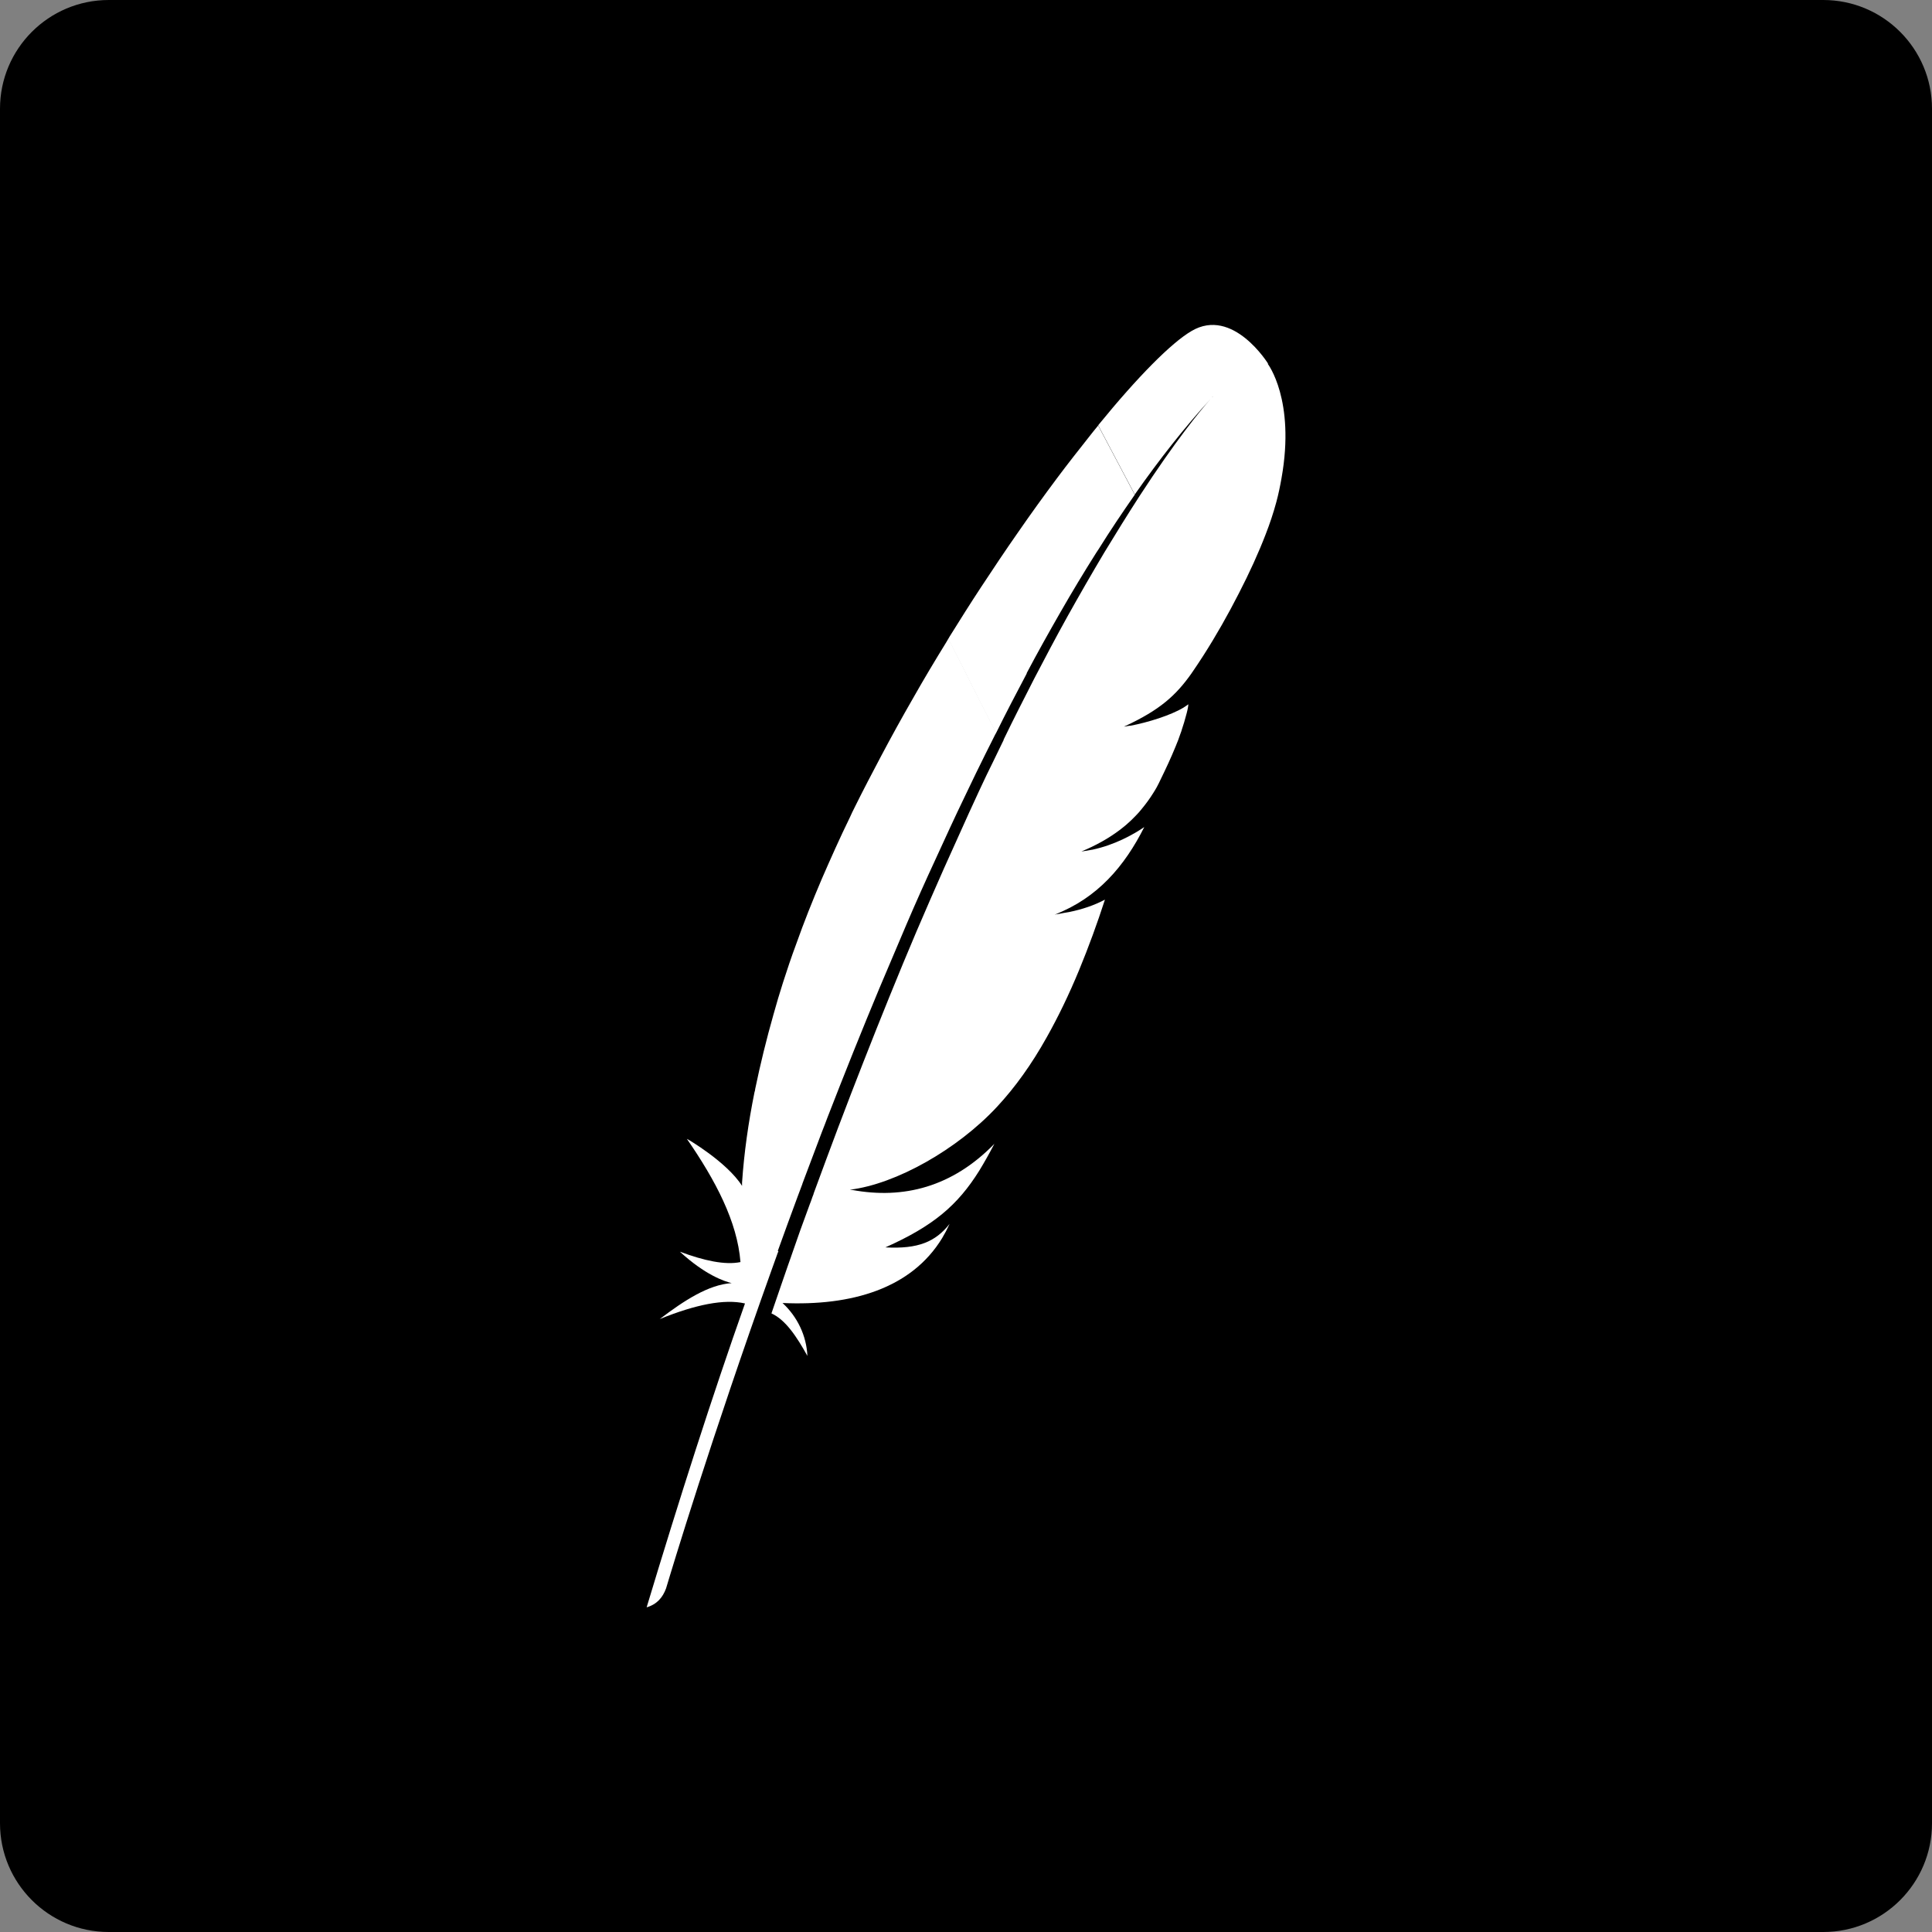 <?xml version="1.0" encoding="iso-8859-1"?>
<!-- Generator: Adobe Illustrator 28.3.0, SVG Export Plug-In . SVG Version: 6.00 Build 0)  -->
<svg version="1.1" id="b" xmlns="http://www.w3.org/2000/svg" xmlns:xlink="http://www.w3.org/1999/xlink" x="0px" y="0px"
	 viewBox="0 0 85.45 85.45" style="enable-background:new 0 0 85.45 85.45;" xml:space="preserve">
<rect x="0" y="0" width="85.45" height="85.45" fill="#808080" stroke="none"/>
<g id="c">
	<g>
		<path d="M4.81,0h75.83c2.656,0,4.81,2.154,4.81,4.81v75.83c0,2.656-2.154,4.81-4.81,4.81H4.81C2.154,85.45,0,83.296,0,80.64V4.81
			C0,2.154,2.154,0,4.81,0z"/>
		<g>
			<path style="fill:#FFFFFF;" d="M56.09,16.09c0,0-1.56-2.53-3.39-1.45l0,0c-0.89,0.52-2.37,2.01-4.13,4.17l1.62,3.06
				c1.1-1.57,2.22-2.99,3.34-4.21c-0.46,0.52-1.55,1.85-3.13,4.28c0.6-0.03,1.32-0.09,2.08-0.18c-0.77,0.09-1.48,0.15-2.08,0.18
				c-0.53,0.82-1.05,1.66-1.56,2.5c-0.56,0.94-1.1,1.88-1.63,2.83c-0.5,0.9-0.98,1.81-1.46,2.73c-0.46,0.9-0.92,1.8-1.36,2.71l0,0
				c0,0,0,0.04-0.02,0.06c-0.06,0.12-0.12,0.25-0.18,0.37c-0.18,0.38-0.37,0.76-0.56,1.15c-0.2,0.43-0.41,0.86-0.61,1.31
				c-0.1,0.22-0.21,0.45-0.31,0.68c-0.32,0.71-0.64,1.42-0.96,2.13c-0.41,0.93-0.82,1.86-1.22,2.8c-0.39,0.92-0.79,1.88-1.19,2.87
				c-0.38,0.94-0.77,1.91-1.16,2.91c-0.36,0.91-0.71,1.83-1.06,2.75c-0.02,0.04-0.03,0.09-0.05,0.13c-0.35,0.93-0.71,1.9-1.07,2.88
				c0,0.02-0.02,0.04-0.02,0.07l0,0c-0.06,0.14-0.1,0.29-0.16,0.43c-0.29,0.78-0.57,1.56-0.84,2.35c0,0,0,0.02-0.01,0.03
				c-0.04,0.11-0.08,0.23-0.12,0.34c-0.19,0.54-0.35,1.02-0.73,2.12c0.62,0.28,1.12,1.03,1.59,1.88c-0.04-0.89-0.44-1.73-1.1-2.34
				c3.06,0.14,5.7-0.64,7.06-2.87c0.12-0.2,0.23-0.41,0.33-0.63c-0.62,0.79-1.39,1.12-2.84,1.04c2.13-0.95,3.2-1.87,4.15-3.39
				c0.22-0.36,0.44-0.75,0.67-1.19c-1.86,1.91-4.02,2.46-6.29,2.04h-0.01c0,0-0.06,0-0.09-0.01c2.04-0.25,4.75-1.78,6.5-3.66
				c0.81-0.87,1.54-1.89,2.21-3.09c0.5-0.89,0.98-1.88,1.43-2.97c0.42-1.02,0.8-2.06,1.14-3.11c-0.47,0.25-1,0.43-1.59,0.55
				c-0.07,0.01-0.14,0.03-0.2,0.04c0.07-0.01,0.13-0.03,0.2-0.04c-0.14,0.02-0.29,0.05-0.44,0.08c-0.06,0.01-0.13,0.02-0.19,0.03
				c1.89-0.73,3.09-2.14,3.96-3.87c-0.5,0.34-1.31,0.79-2.29,1c-0.16,0.04-0.33,0.07-0.49,0.09l0,0c0.03,0,0.06,0,0.08-0.01
				c0.14-0.02,0.27-0.04,0.4-0.08c-0.16,0.03-0.31,0.06-0.48,0.08c0.65-0.27,1.2-0.58,1.68-0.94c0.1-0.08,0.21-0.16,0.3-0.24
				c0.15-0.13,0.29-0.26,0.42-0.4c0.09-0.09,0.17-0.18,0.25-0.28c0.19-0.23,0.37-0.47,0.53-0.73c0.05-0.08,0.1-0.16,0.15-0.25
				c0.07-0.12,0.12-0.24,0.18-0.36c0.23-0.47,0.45-0.94,0.65-1.43c0.09-0.21,0.16-0.4,0.22-0.58c0.03-0.07,0.05-0.14,0.07-0.21
				c0.07-0.2,0.12-0.38,0.16-0.53c0.07-0.24,0.11-0.42,0.12-0.56c-0.07,0.05-0.14,0.1-0.22,0.15c-0.57,0.34-1.56,0.65-2.35,0.8
				c-0.01,0-0.02,0-0.04,0c-0.08,0.01-0.16,0.03-0.24,0.04l0.04-0.02l0,0c1.56-0.72,2.26-1.37,2.93-2.31
				c0.18-0.26,0.36-0.53,0.54-0.81c0.57-0.89,1.09-1.81,1.57-2.75c0.47-0.91,0.88-1.81,1.19-2.62c0.18-0.46,0.34-0.94,0.47-1.42
				c0.1-0.37,0.17-0.72,0.23-1.06l0,0c0.62-3.47-0.61-5.06-0.61-5.06L56.09,16.09z M46.82,40.41c-0.07,0.01-0.13,0.02-0.2,0.03l0,0
				l0,0l0,0c0,0,0,0,0.01,0C46.69,40.44,46.76,40.42,46.82,40.41z M53.65,17.53l0.13-0.14L53.65,17.53c0,0-0.02,0.03-0.04,0.04
				C53.62,17.56,53.63,17.54,53.65,17.53z M52.58,21.74c0,0,0,0,0.01,0C52.59,21.74,52.59,21.74,52.58,21.74z"/>
			<path style="fill:#FFFFFF;" d="M45.41,29.77c0.48-0.91,0.98-1.8,1.49-2.69c0.51-0.89,1.04-1.77,1.59-2.64
				c0.03-0.05,0.07-0.1,0.1-0.15c0.51-0.82,1.05-1.62,1.6-2.41l-1.62-3.06c-0.12,0.15-0.25,0.3-0.37,0.46
				c-0.49,0.62-0.98,1.24-1.45,1.87c-0.59,0.79-1.16,1.58-1.72,2.39c-0.56,0.8-1.1,1.61-1.64,2.43c-0.48,0.73-0.94,1.46-1.4,2.2
				c-0.02,0.03-0.03,0.06-0.05,0.09l2.11,4.17c0.44-0.89,0.9-1.77,1.36-2.64V29.77z"/>
			<path style="fill:#FFFFFF;" d="M34.4,55.33c0.28-0.79,0.58-1.59,0.88-2.41c0.07-0.19,0.14-0.37,0.21-0.56c0,0,0,0,0-0.01l0,0
				c0.28-0.75,0.57-1.51,0.86-2.28c0.09-0.22,0.17-0.44,0.25-0.65c0.37-0.95,0.75-1.92,1.14-2.89c0.38-0.94,0.76-1.88,1.15-2.81
				c0.4-0.95,0.8-1.89,1.2-2.83c0.41-0.96,0.84-1.92,1.28-2.87c0.43-0.94,0.86-1.88,1.31-2.81c0.16-0.33,0.32-0.67,0.48-1
				c0.28-0.57,0.56-1.14,0.85-1.71c0.02-0.03,0.03-0.06,0.05-0.09l-2.11-4.17c-0.03,0.06-0.07,0.11-0.1,0.17
				c-0.5,0.81-0.99,1.63-1.46,2.46c-0.49,0.85-0.97,1.72-1.43,2.59c-0.39,0.74-0.78,1.48-1.15,2.23c-0.08,0.15-0.15,0.31-0.22,0.46
				c-0.44,0.9-0.85,1.82-1.25,2.74c-0.4,0.94-0.78,1.89-1.12,2.85c-0.22,0.59-0.41,1.16-0.59,1.72c-0.15,0.47-0.29,0.94-0.42,1.41
				c-0.31,1.09-0.58,2.19-0.81,3.3l0,0c0,0.05-0.02,0.1-0.03,0.14l0,0c-0.27,1.34-0.46,2.67-0.55,4v0.14
				c-0.67-1.06-2.44-2.09-2.44-2.08c1.27,1.84,2.23,3.66,2.37,5.45c-0.68,0.14-1.61-0.06-2.68-0.46c1.12,1.03,1.96,1.31,2.29,1.39
				c-1.03,0.07-2.1,0.77-3.18,1.59c1.58-0.64,2.85-0.9,3.77-0.69c-1.45,4.1-2.9,8.63-4.35,13.44c0.45-0.13,0.71-0.43,0.86-0.84
				c0.26-0.87,1.98-6.58,4.67-14.09c0.08-0.21,0.15-0.43,0.23-0.64c0.02-0.06,0.04-0.12,0.07-0.18L34.4,55.33z"/>
		</g>
	</g>
</g>
</svg>
